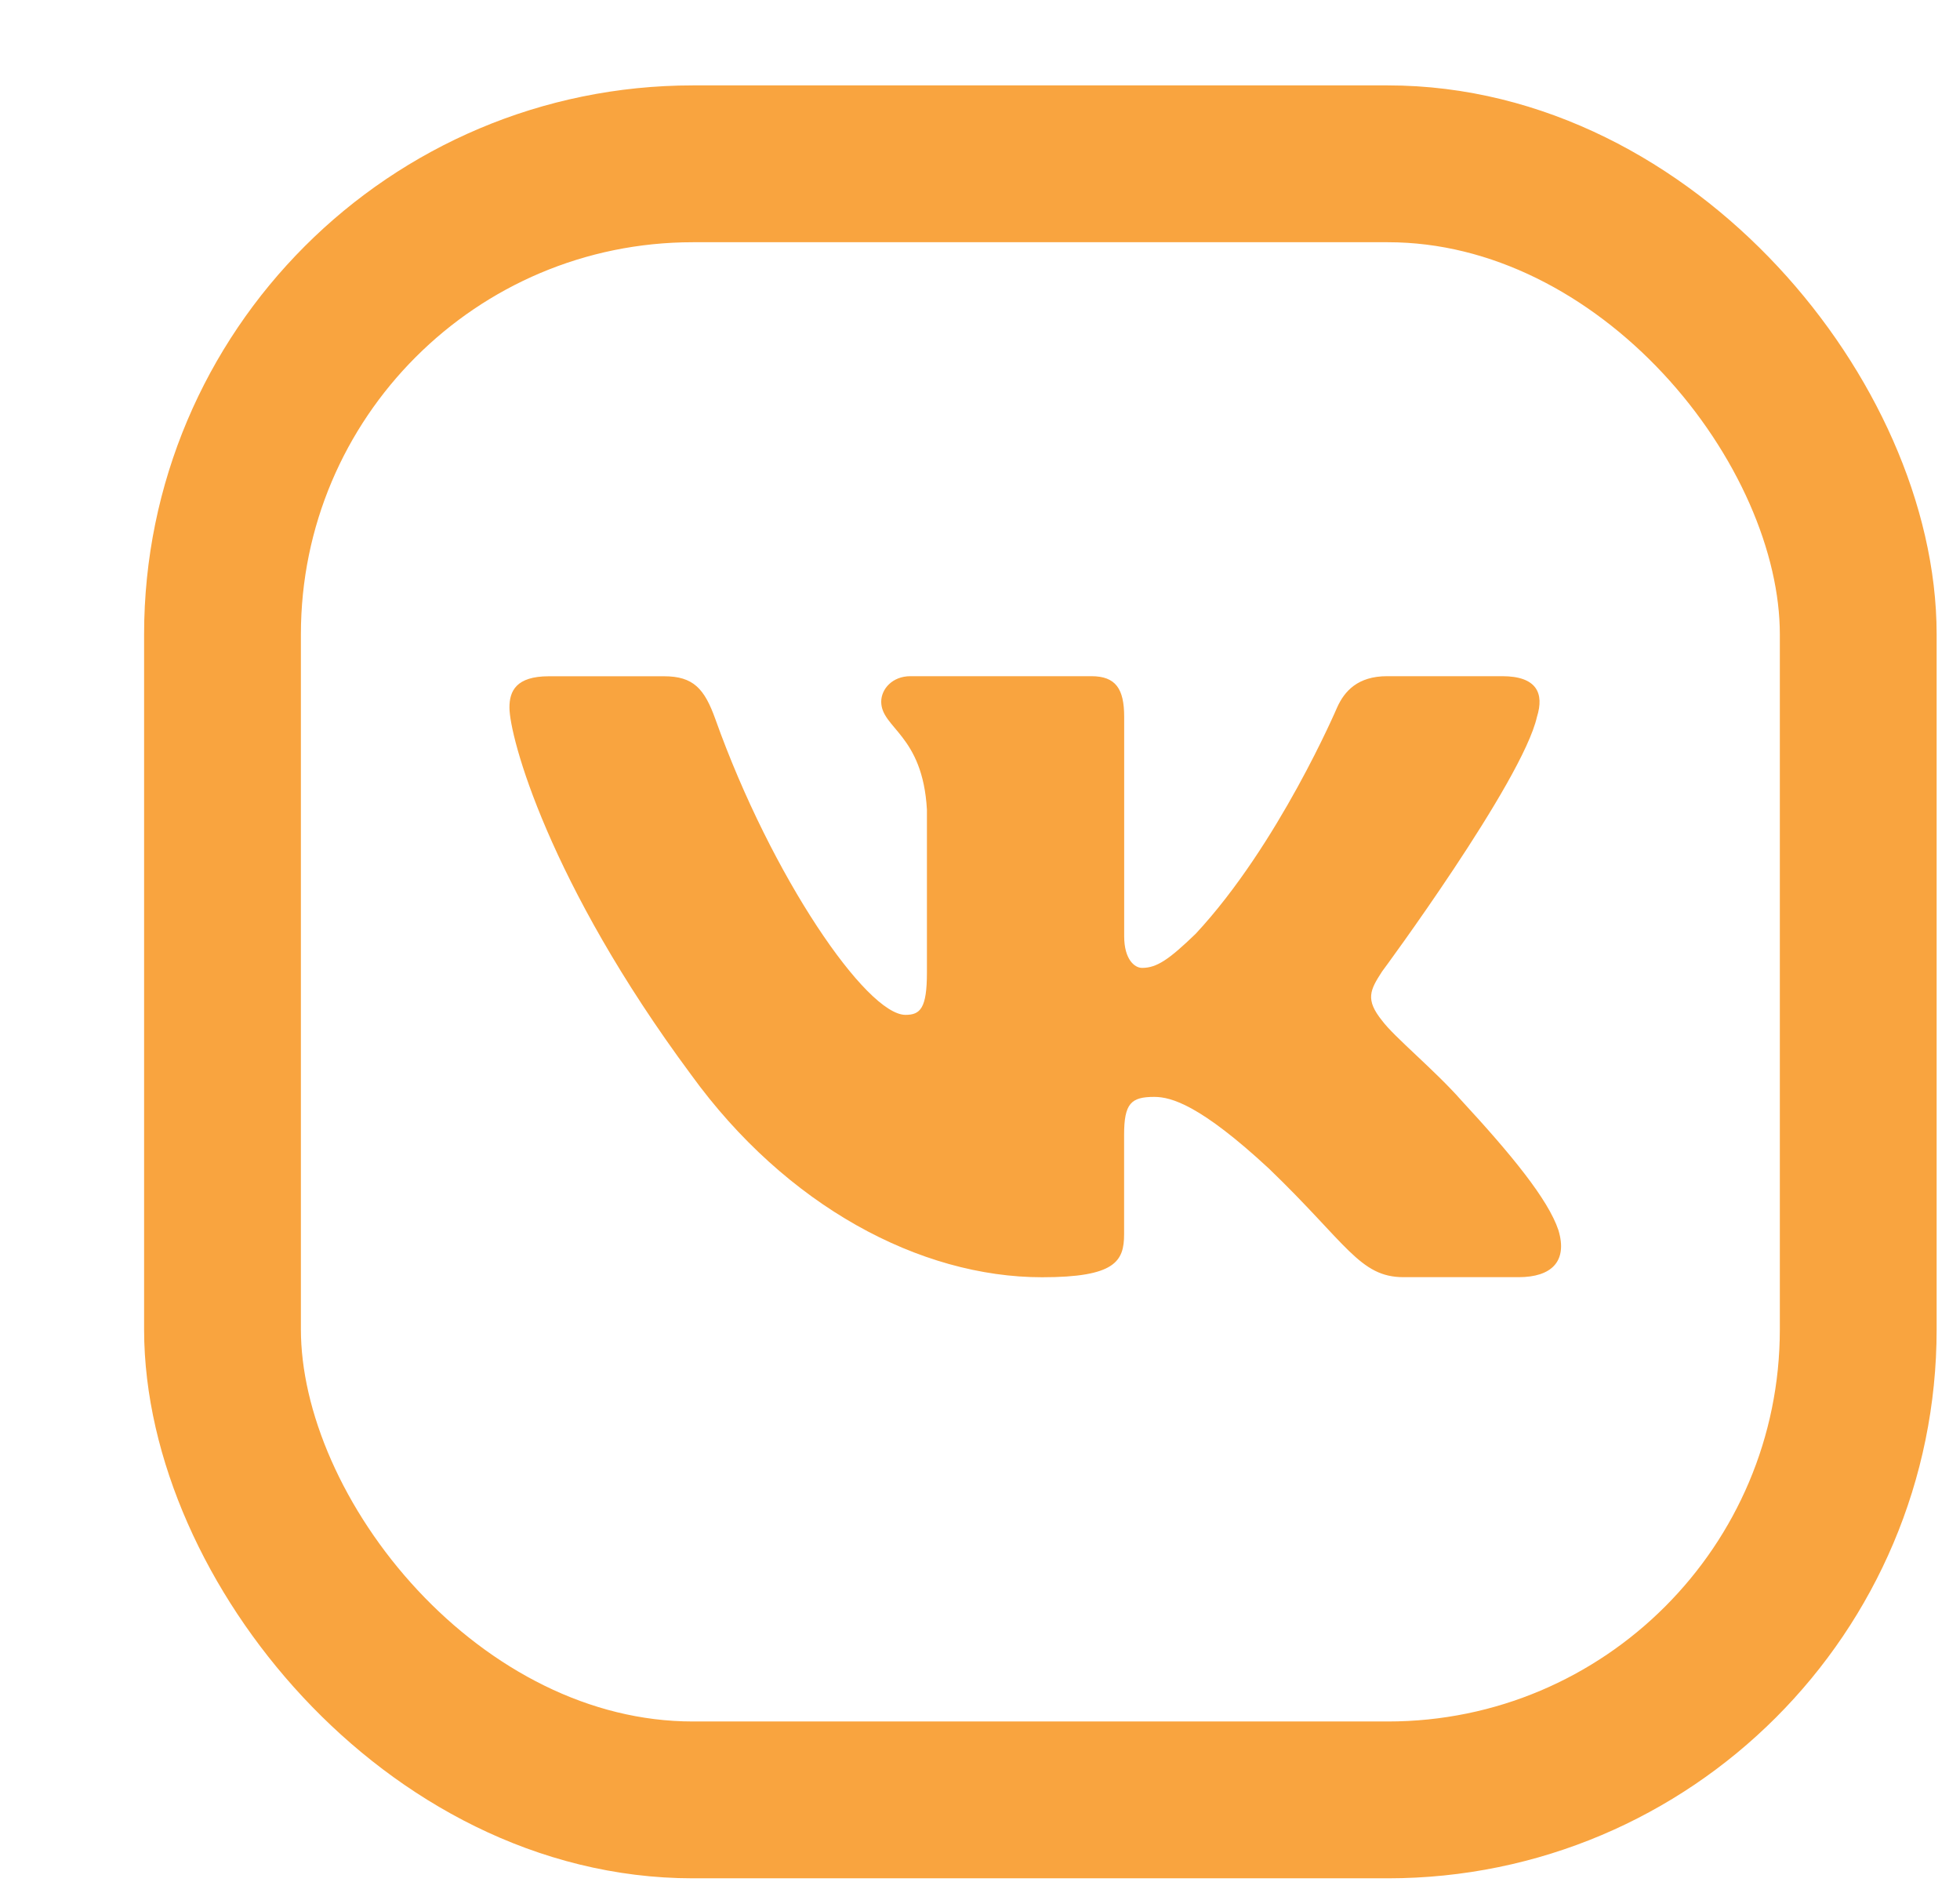 <svg width="25" height="24" viewBox="0 0 25 24" fill="none" xmlns="http://www.w3.org/2000/svg">
<path d="M19.604 9.142C19.698 8.843 19.604 8.623 19.161 8.623H17.693C17.319 8.623 17.149 8.813 17.055 9.022C17.055 9.022 16.308 10.773 15.251 11.908C14.909 12.238 14.754 12.343 14.567 12.343C14.474 12.343 14.339 12.238 14.339 11.939V9.142C14.339 8.783 14.231 8.623 13.92 8.623H11.613C11.38 8.623 11.24 8.789 11.24 8.948C11.24 9.288 11.769 9.366 11.823 10.325V12.403C11.823 12.859 11.738 12.942 11.55 12.942C11.053 12.942 9.843 11.184 9.125 9.172C8.985 8.781 8.844 8.624 8.469 8.624H7.001C6.582 8.624 6.498 8.814 6.498 9.022C6.498 9.397 6.995 11.252 8.815 13.705C10.028 15.38 11.735 16.288 13.291 16.288C14.223 16.288 14.338 16.086 14.338 15.739V14.472C14.338 14.069 14.428 13.988 14.723 13.988C14.94 13.988 15.313 14.094 16.184 14.901C17.179 15.858 17.343 16.287 17.902 16.287H19.37C19.789 16.287 19.998 16.086 19.878 15.688C19.746 15.292 19.27 14.715 18.64 14.033C18.297 13.644 17.785 13.226 17.629 13.016C17.412 12.746 17.474 12.627 17.629 12.388C17.63 12.389 19.418 9.966 19.604 9.142Z" fill="#F9A43F"/>
<rect x="2.838" y="2.089" width="20.864" height="20.864" rx="6" stroke="#F9A43F" stroke-width="2"/>
</svg>
